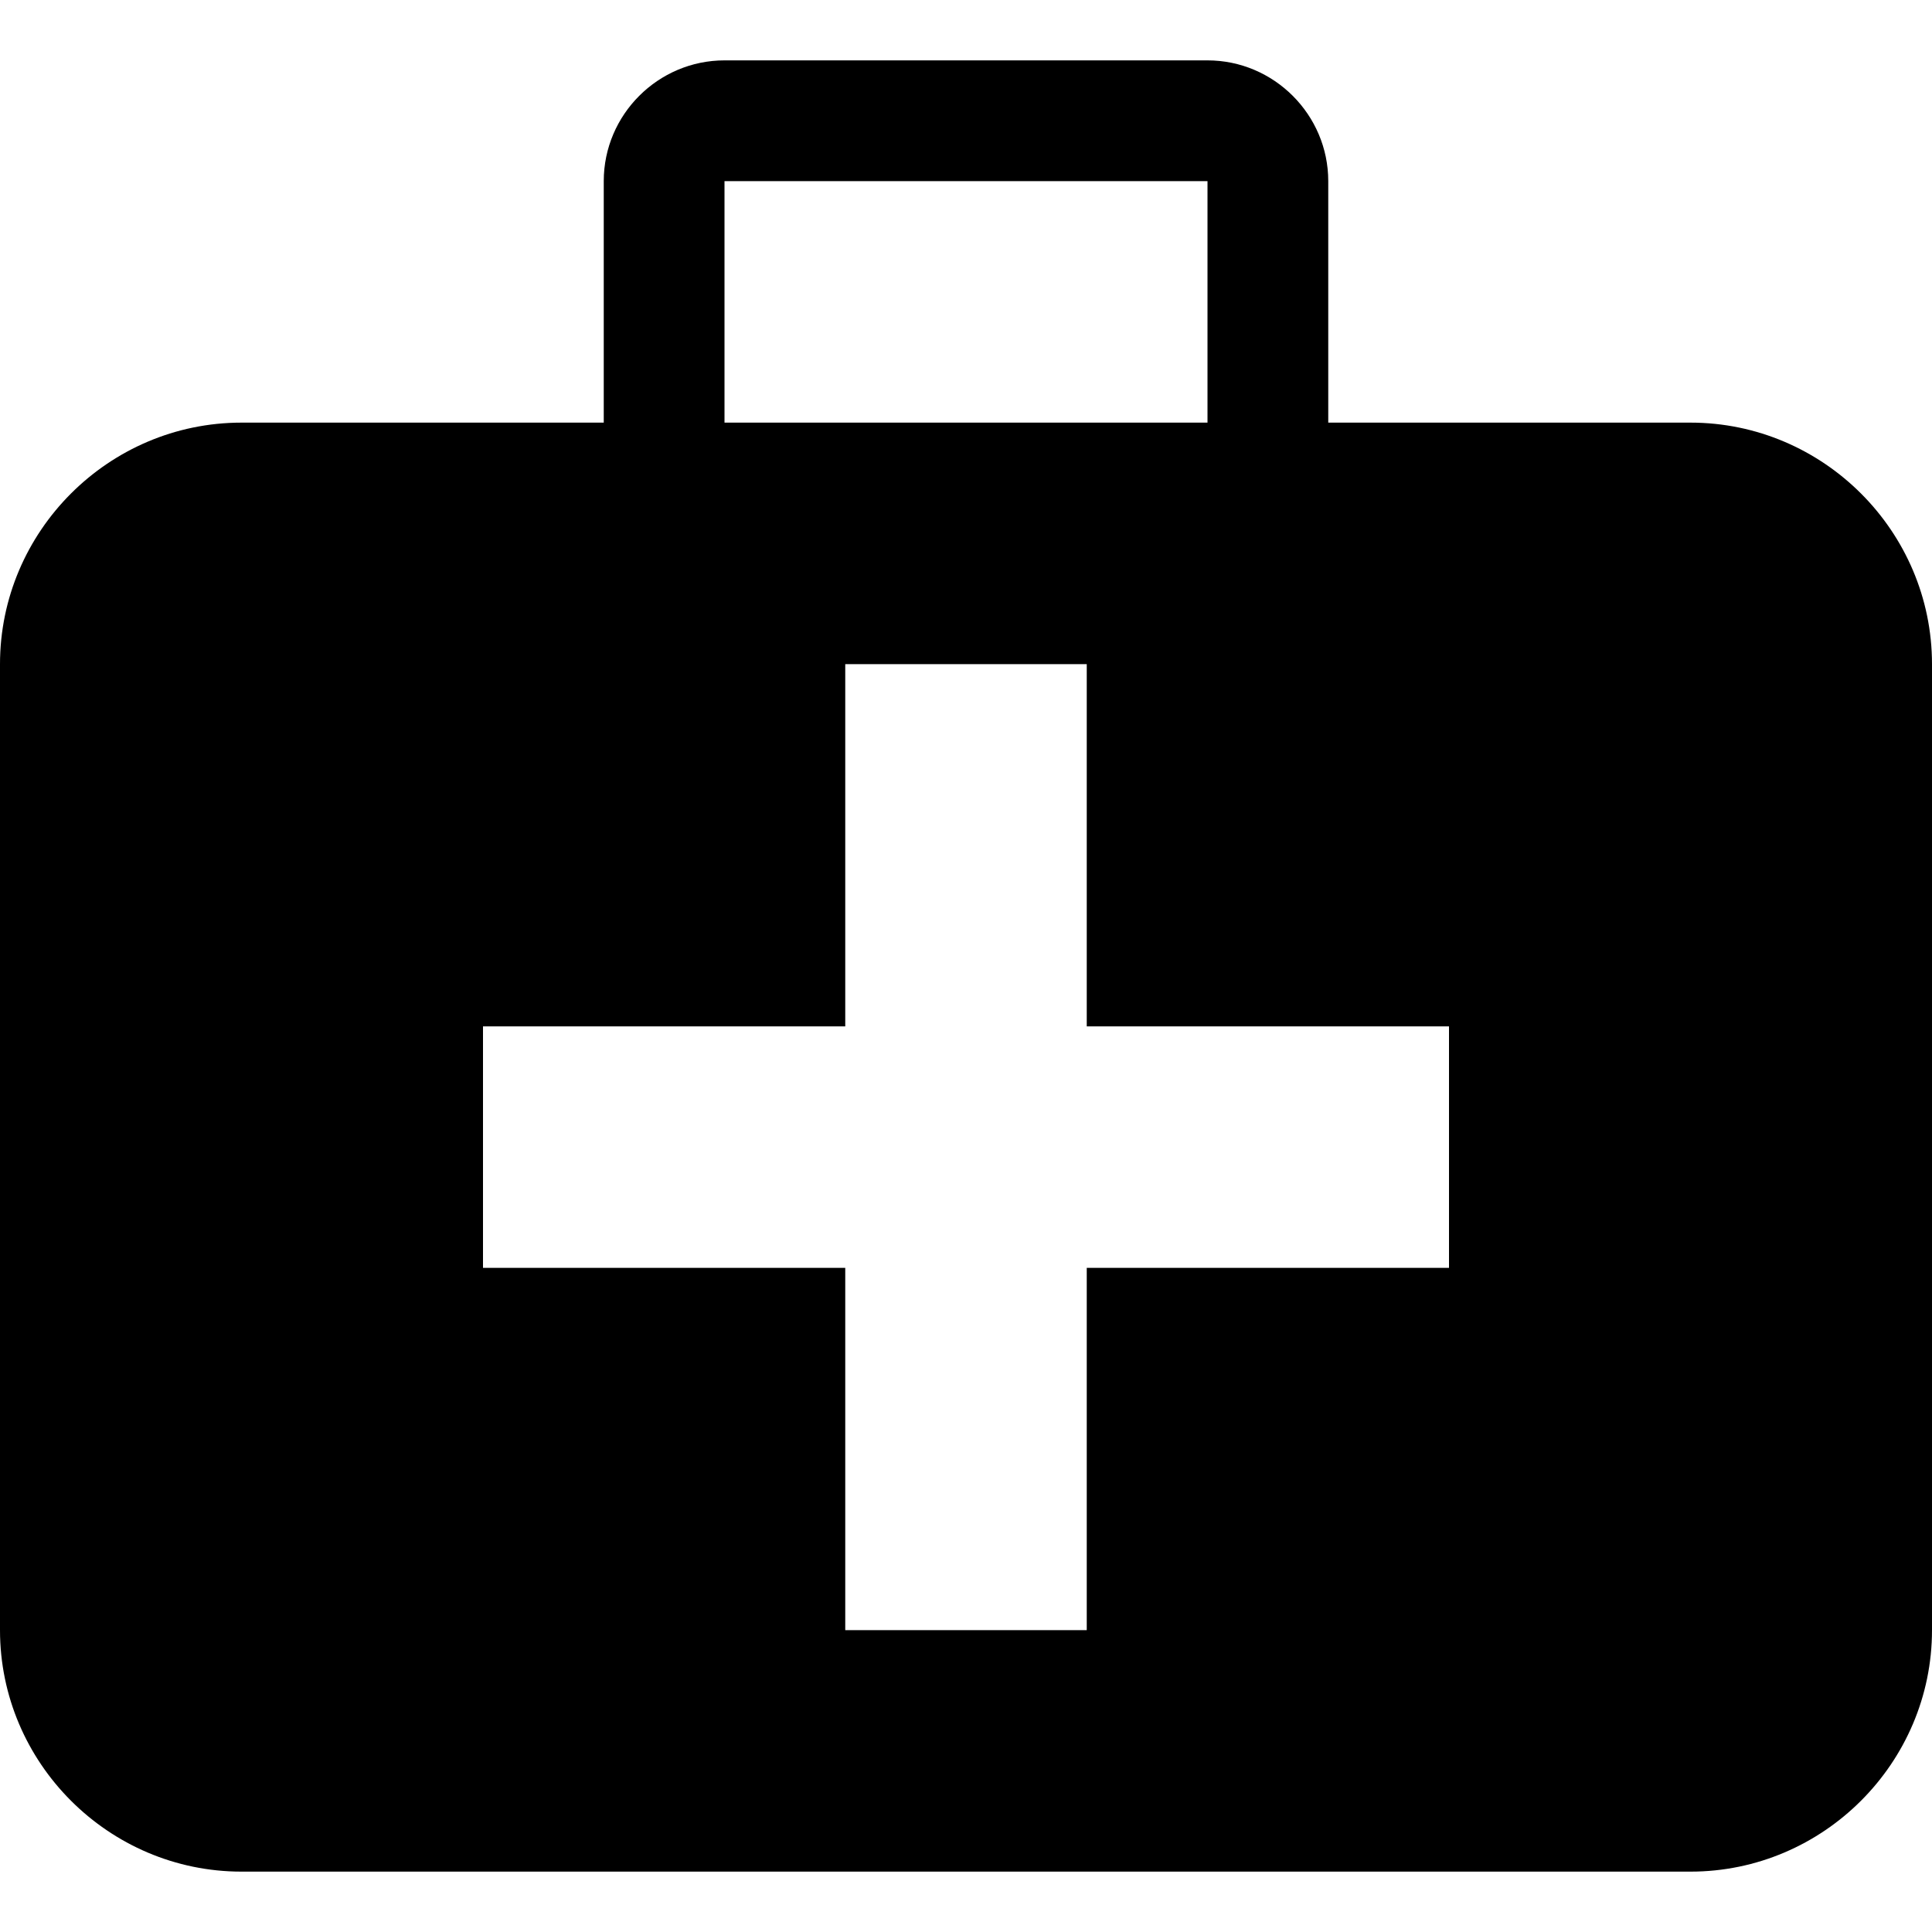 <?xml version="1.0" encoding="UTF-8"?> <svg xmlns="http://www.w3.org/2000/svg" xmlns:xlink="http://www.w3.org/1999/xlink" version="1.1" id="Capa_1" x="0px" y="0px" width="533.333px" height="533.334px" viewBox="0 0 533.333 533.334" style="enable-background:new 0 0 533.333 533.334;" xml:space="preserve"> <g> <path d="M466.667,116.667h-100V50c0-18.333-15-33.333-33.333-33.333H200c-18.333,0-33.333,15-33.333,33.333v66.667h-100 C30,116.667,0,146.667,0,183.333V450c0,36.667,30,66.667,66.667,66.667h400c36.667,0,66.667-30,66.667-66.667V183.333 C533.333,146.667,503.333,116.667,466.667,116.667z M200,50h133.333v66.667H200V50z M400,350H300v100h-66.667V350h-100v-66.667h100 v-100H300v100h100V350z"></path> </g> <g> </g> <g> </g> <g> </g> <g> </g> <g> </g> <g> </g> <g> </g> <g> </g> <g> </g> <g> </g> <g> </g> <g> </g> <g> </g> <g> </g> <g> </g> </svg> 